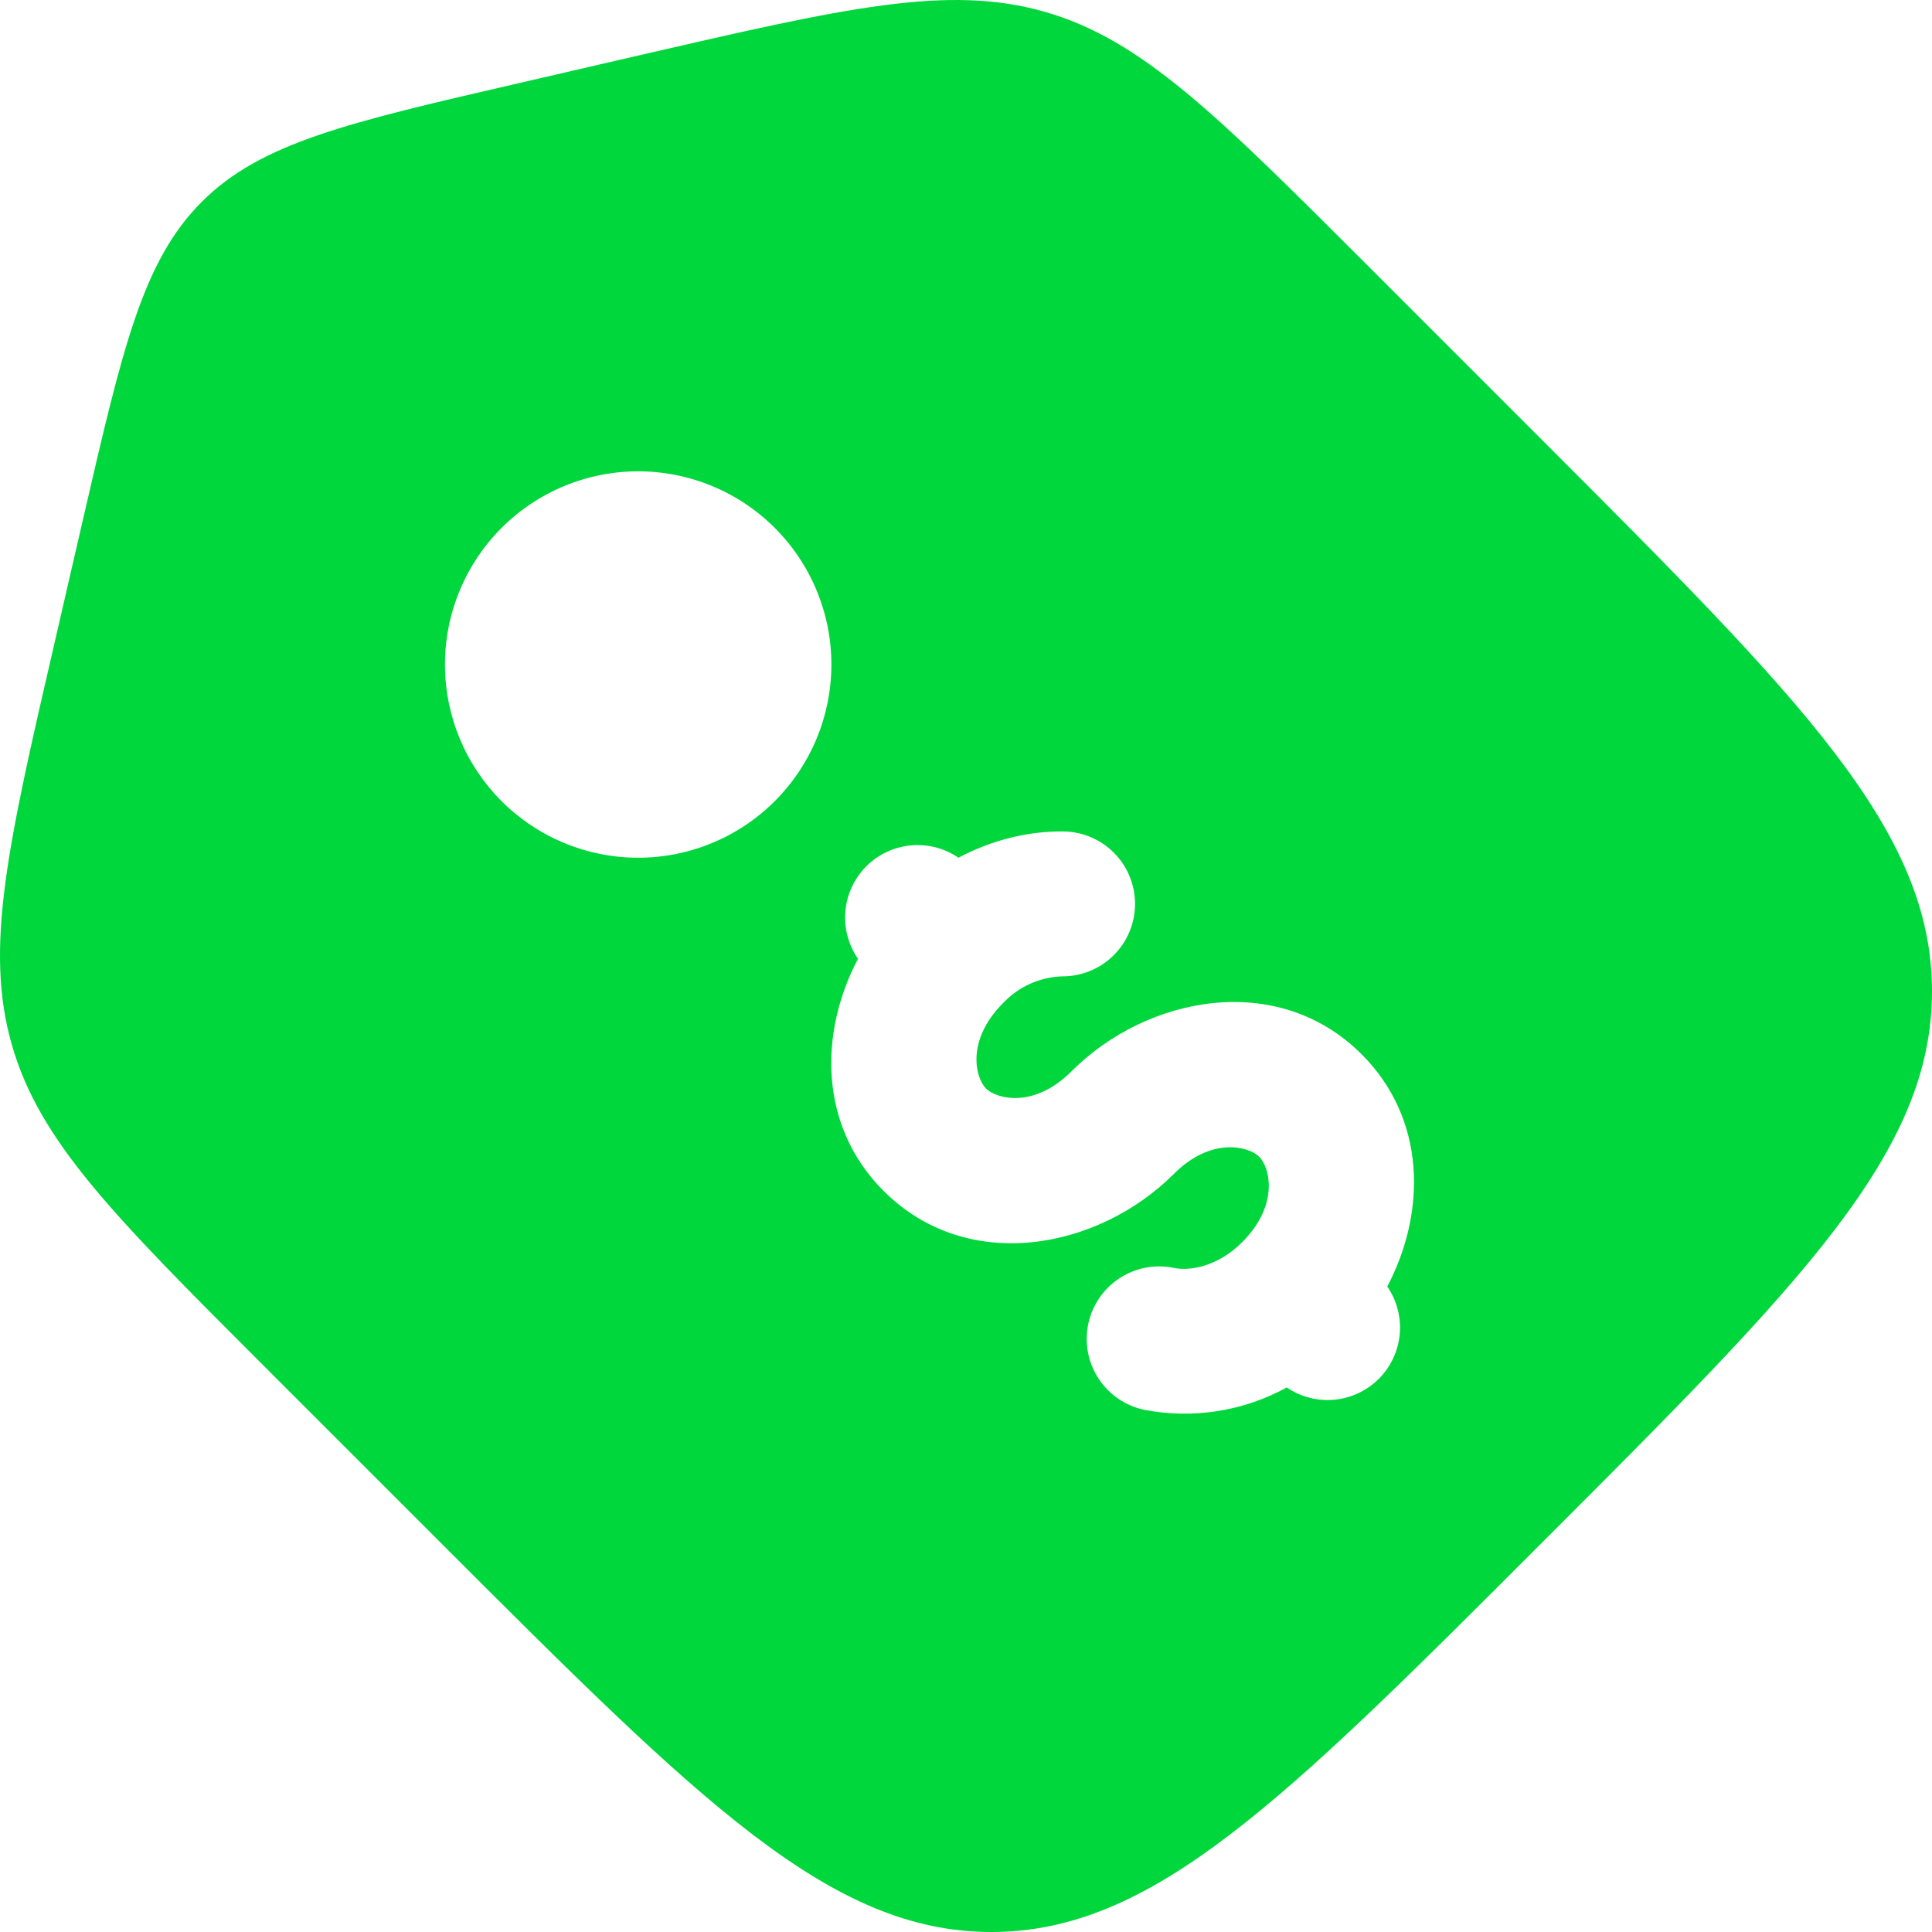 <svg xmlns="http://www.w3.org/2000/svg" width="113" height="113" viewBox="0 0 113 113" fill="none"><path fill-rule="evenodd" clip-rule="evenodd" d="M79.874 15.414L90.213 25.754C105.401 40.952 113 48.546 113 57.981C113 67.422 105.401 75.016 90.208 90.208C75.015 105.412 67.421 113 57.98 113C48.544 113 40.945 105.401 25.752 90.208L15.412 79.869C6.683 71.14 2.316 66.778 0.694 61.111C-0.933 55.444 0.457 49.427 3.237 37.398L4.836 30.46C7.169 20.335 8.339 15.273 11.802 11.804C15.271 8.341 20.334 7.171 30.459 4.838L37.397 3.233C49.431 0.459 55.443 -0.931 61.11 0.691C66.777 2.318 71.144 6.685 79.874 15.414ZM51.68 69.654C47.878 65.857 47.906 60.399 50.183 56.077C49.619 55.263 49.358 54.277 49.446 53.291C49.533 52.304 49.964 51.379 50.662 50.677C51.36 49.975 52.282 49.539 53.268 49.446C54.254 49.353 55.242 49.608 56.059 50.167C57.98 49.15 60.087 48.608 62.189 48.63C63.313 48.641 64.387 49.097 65.174 49.899C65.961 50.702 66.398 51.783 66.387 52.907C66.377 54.031 65.92 55.105 65.118 55.892C64.316 56.679 63.234 57.116 62.11 57.105C60.802 57.154 59.565 57.716 58.669 58.67C56.483 60.857 57.053 63.049 57.669 63.665C58.291 64.281 60.477 64.851 62.664 62.665C67.093 58.235 74.744 56.766 79.642 61.665C83.445 65.467 83.416 70.925 81.139 75.247C81.7 76.061 81.957 77.046 81.868 78.03C81.779 79.015 81.349 79.937 80.652 80.638C79.954 81.338 79.034 81.773 78.05 81.867C77.066 81.961 76.081 81.708 75.263 81.151C72.728 82.542 69.787 83.005 66.947 82.462C65.845 82.236 64.879 81.581 64.26 80.643C63.641 79.704 63.421 78.558 63.647 77.456C63.873 76.355 64.528 75.388 65.466 74.77C66.405 74.151 67.552 73.93 68.653 74.157C69.653 74.366 71.269 74.038 72.653 72.654C74.84 70.462 74.269 68.275 73.653 67.659C73.032 67.043 70.845 66.473 68.659 68.659C64.229 73.089 56.579 74.558 51.68 69.654ZM45.318 46.856C46.367 45.807 47.2 44.561 47.767 43.19C48.335 41.819 48.627 40.349 48.627 38.865C48.626 37.381 48.334 35.912 47.766 34.541C47.197 33.17 46.365 31.925 45.315 30.875C44.266 29.826 43.02 28.994 41.649 28.427C40.278 27.859 38.808 27.567 37.324 27.567C35.84 27.567 34.371 27.86 33 28.428C31.629 28.996 30.383 29.829 29.334 30.878C27.215 32.998 26.025 35.872 26.026 38.869C26.026 41.866 27.218 44.74 29.337 46.859C31.457 48.978 34.331 50.168 37.328 50.167C40.325 50.167 43.199 48.976 45.318 46.856Z" fill="#00D73C"></path></svg>